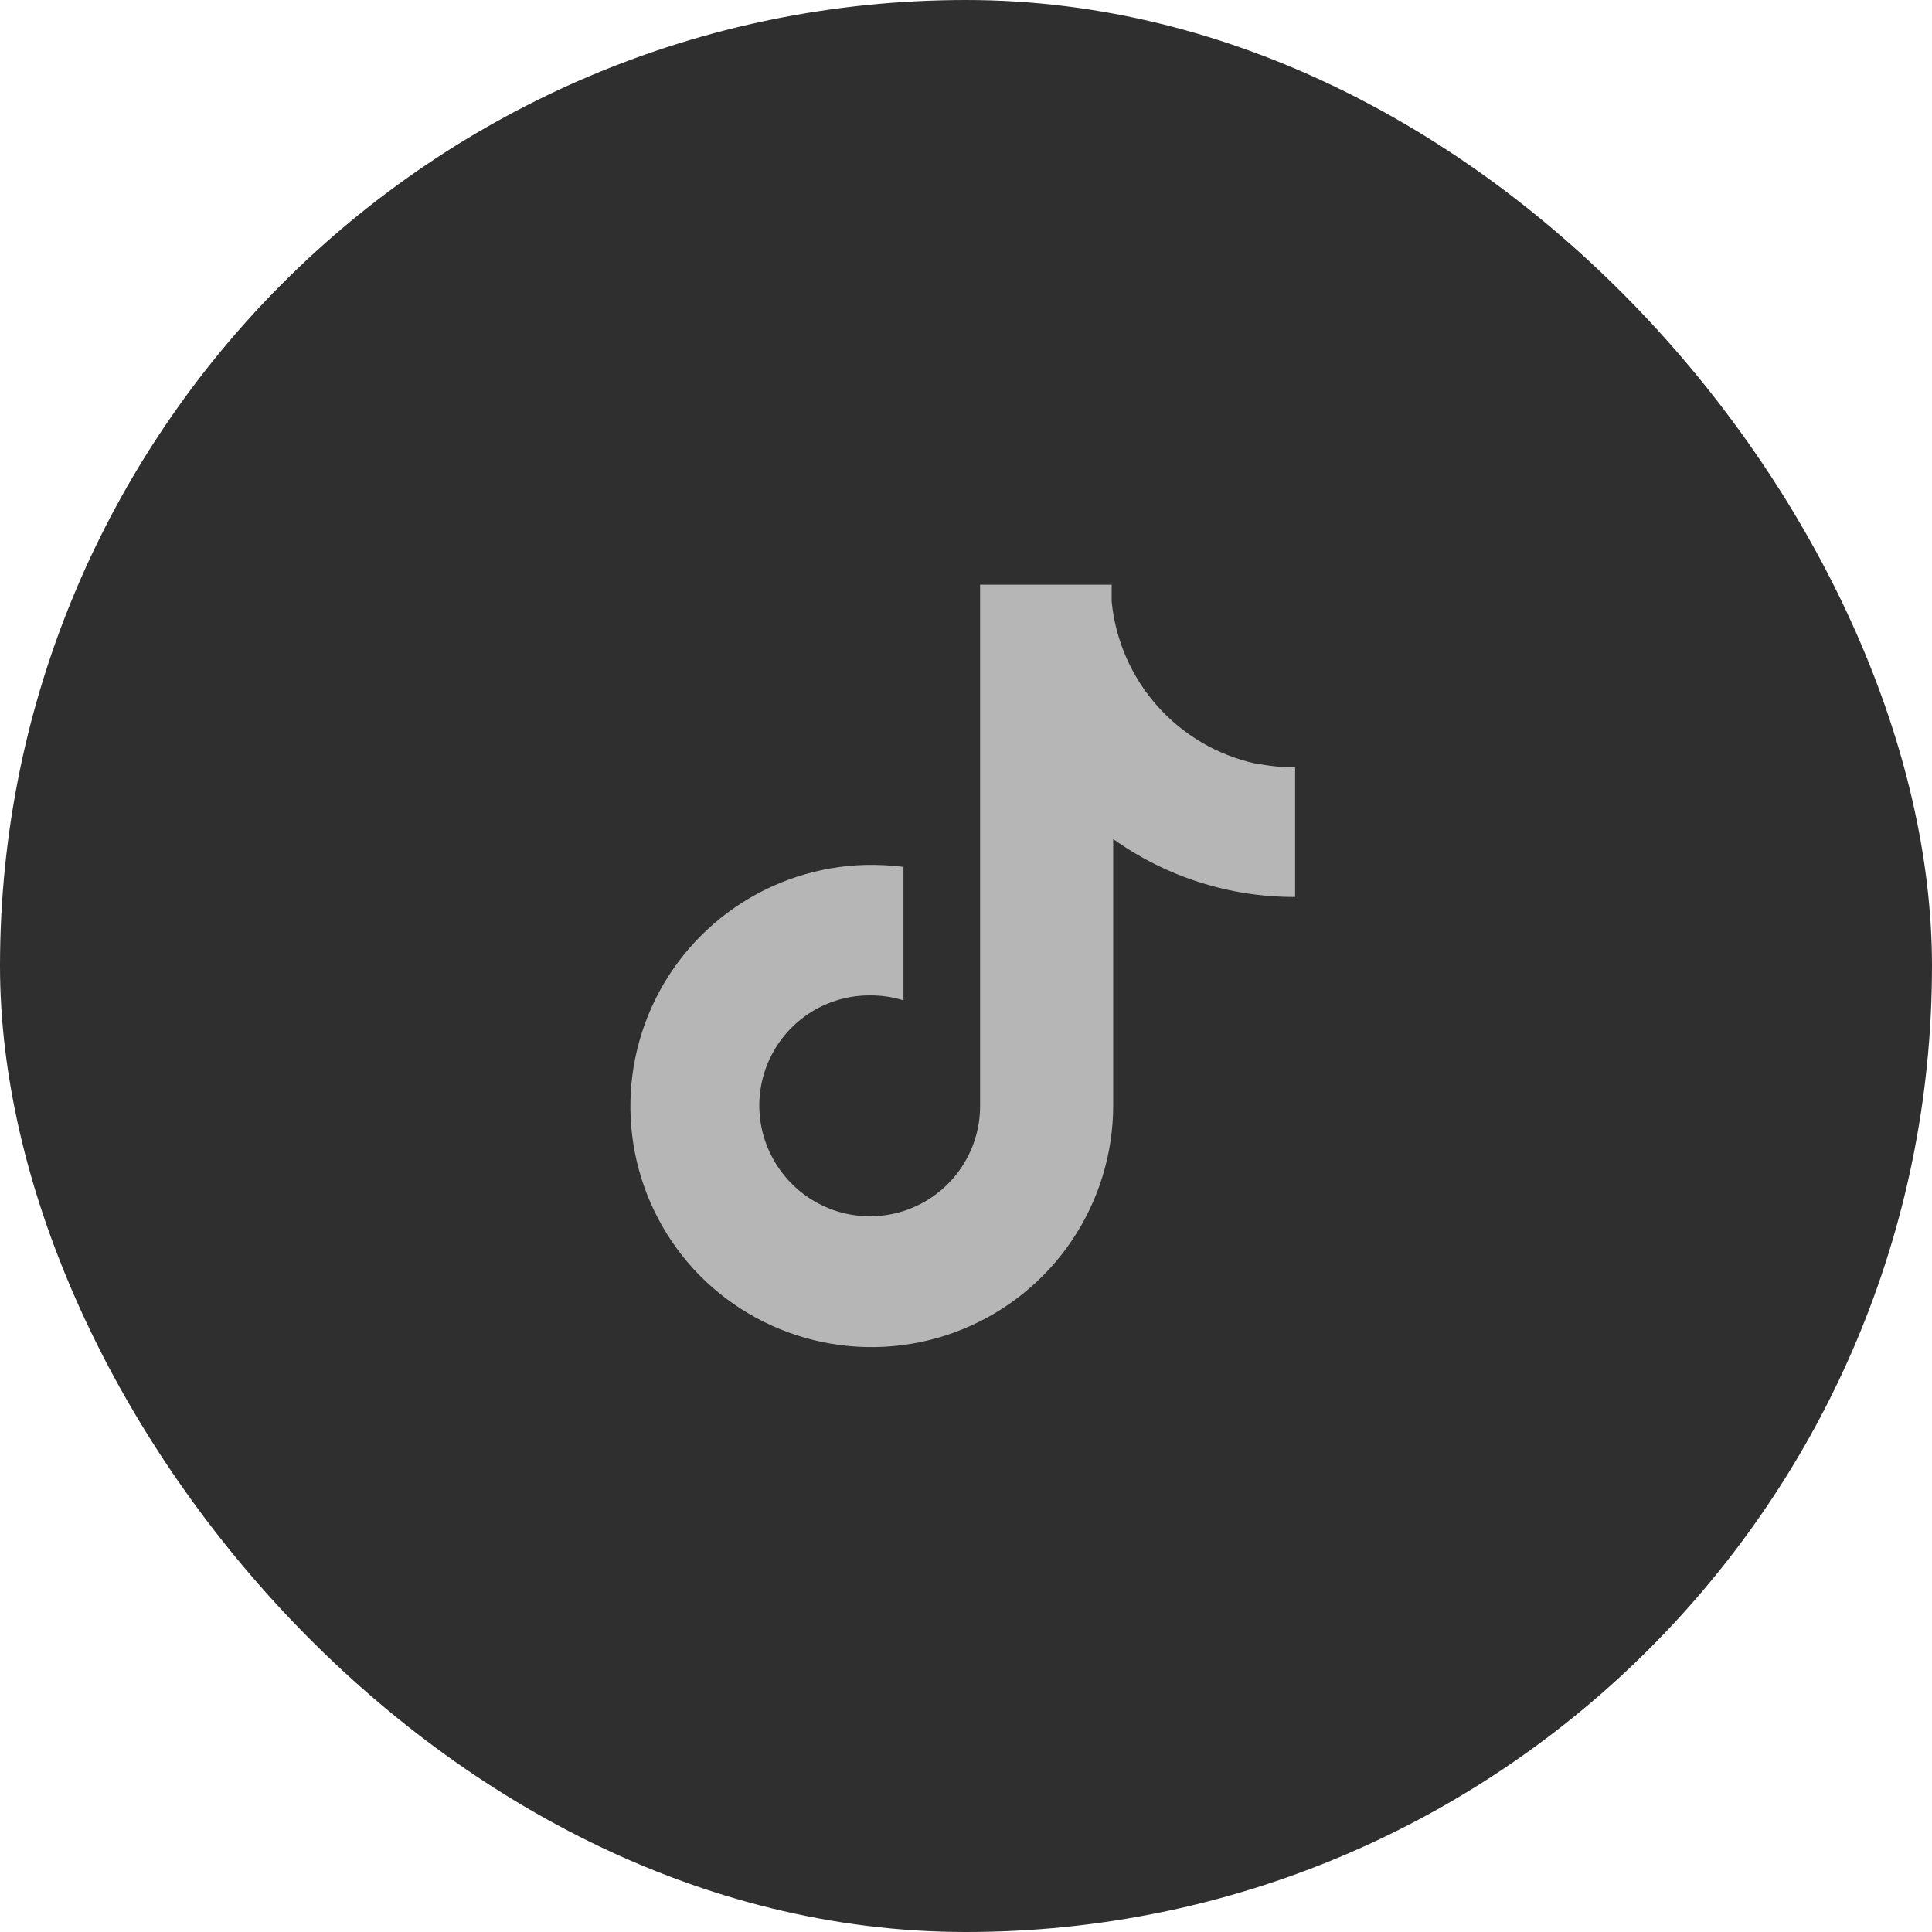 <svg width="38" height="38" viewBox="0 0 38 38" fill="none" xmlns="http://www.w3.org/2000/svg">
<rect width="38" height="38" rx="19" fill="#2F2F2F"/>
<path d="M24.692 15.018C23.945 14.853 23.268 14.456 22.761 13.883C22.253 13.311 21.939 12.592 21.865 11.83V11.5H19.277V21.753C19.278 22.207 19.135 22.651 18.87 23.02C18.604 23.39 18.229 23.666 17.798 23.811C17.366 23.955 16.901 23.96 16.466 23.825C16.032 23.689 15.651 23.421 15.377 23.058C15.133 22.736 14.983 22.352 14.944 21.949C14.906 21.546 14.982 21.141 15.162 20.779C15.342 20.417 15.62 20.113 15.964 19.9C16.309 19.688 16.706 19.576 17.11 19.578C17.334 19.576 17.556 19.609 17.77 19.675V17.05C17.521 17.019 17.271 17.007 17.02 17.012C16.097 17.037 15.201 17.331 14.442 17.857C13.683 18.383 13.094 19.118 12.747 19.974C12.4 20.83 12.31 21.768 12.488 22.674C12.666 23.58 13.105 24.414 13.75 25.075C14.411 25.747 15.257 26.208 16.18 26.398C17.104 26.588 18.063 26.5 18.936 26.143C19.809 25.787 20.556 25.18 21.083 24.398C21.61 23.616 21.893 22.695 21.895 21.753V16.503C22.939 17.248 24.19 17.647 25.473 17.642V15.092C25.221 15.094 24.969 15.068 24.723 15.018H24.692Z" fill="#B6B6B6"/>
</svg>
